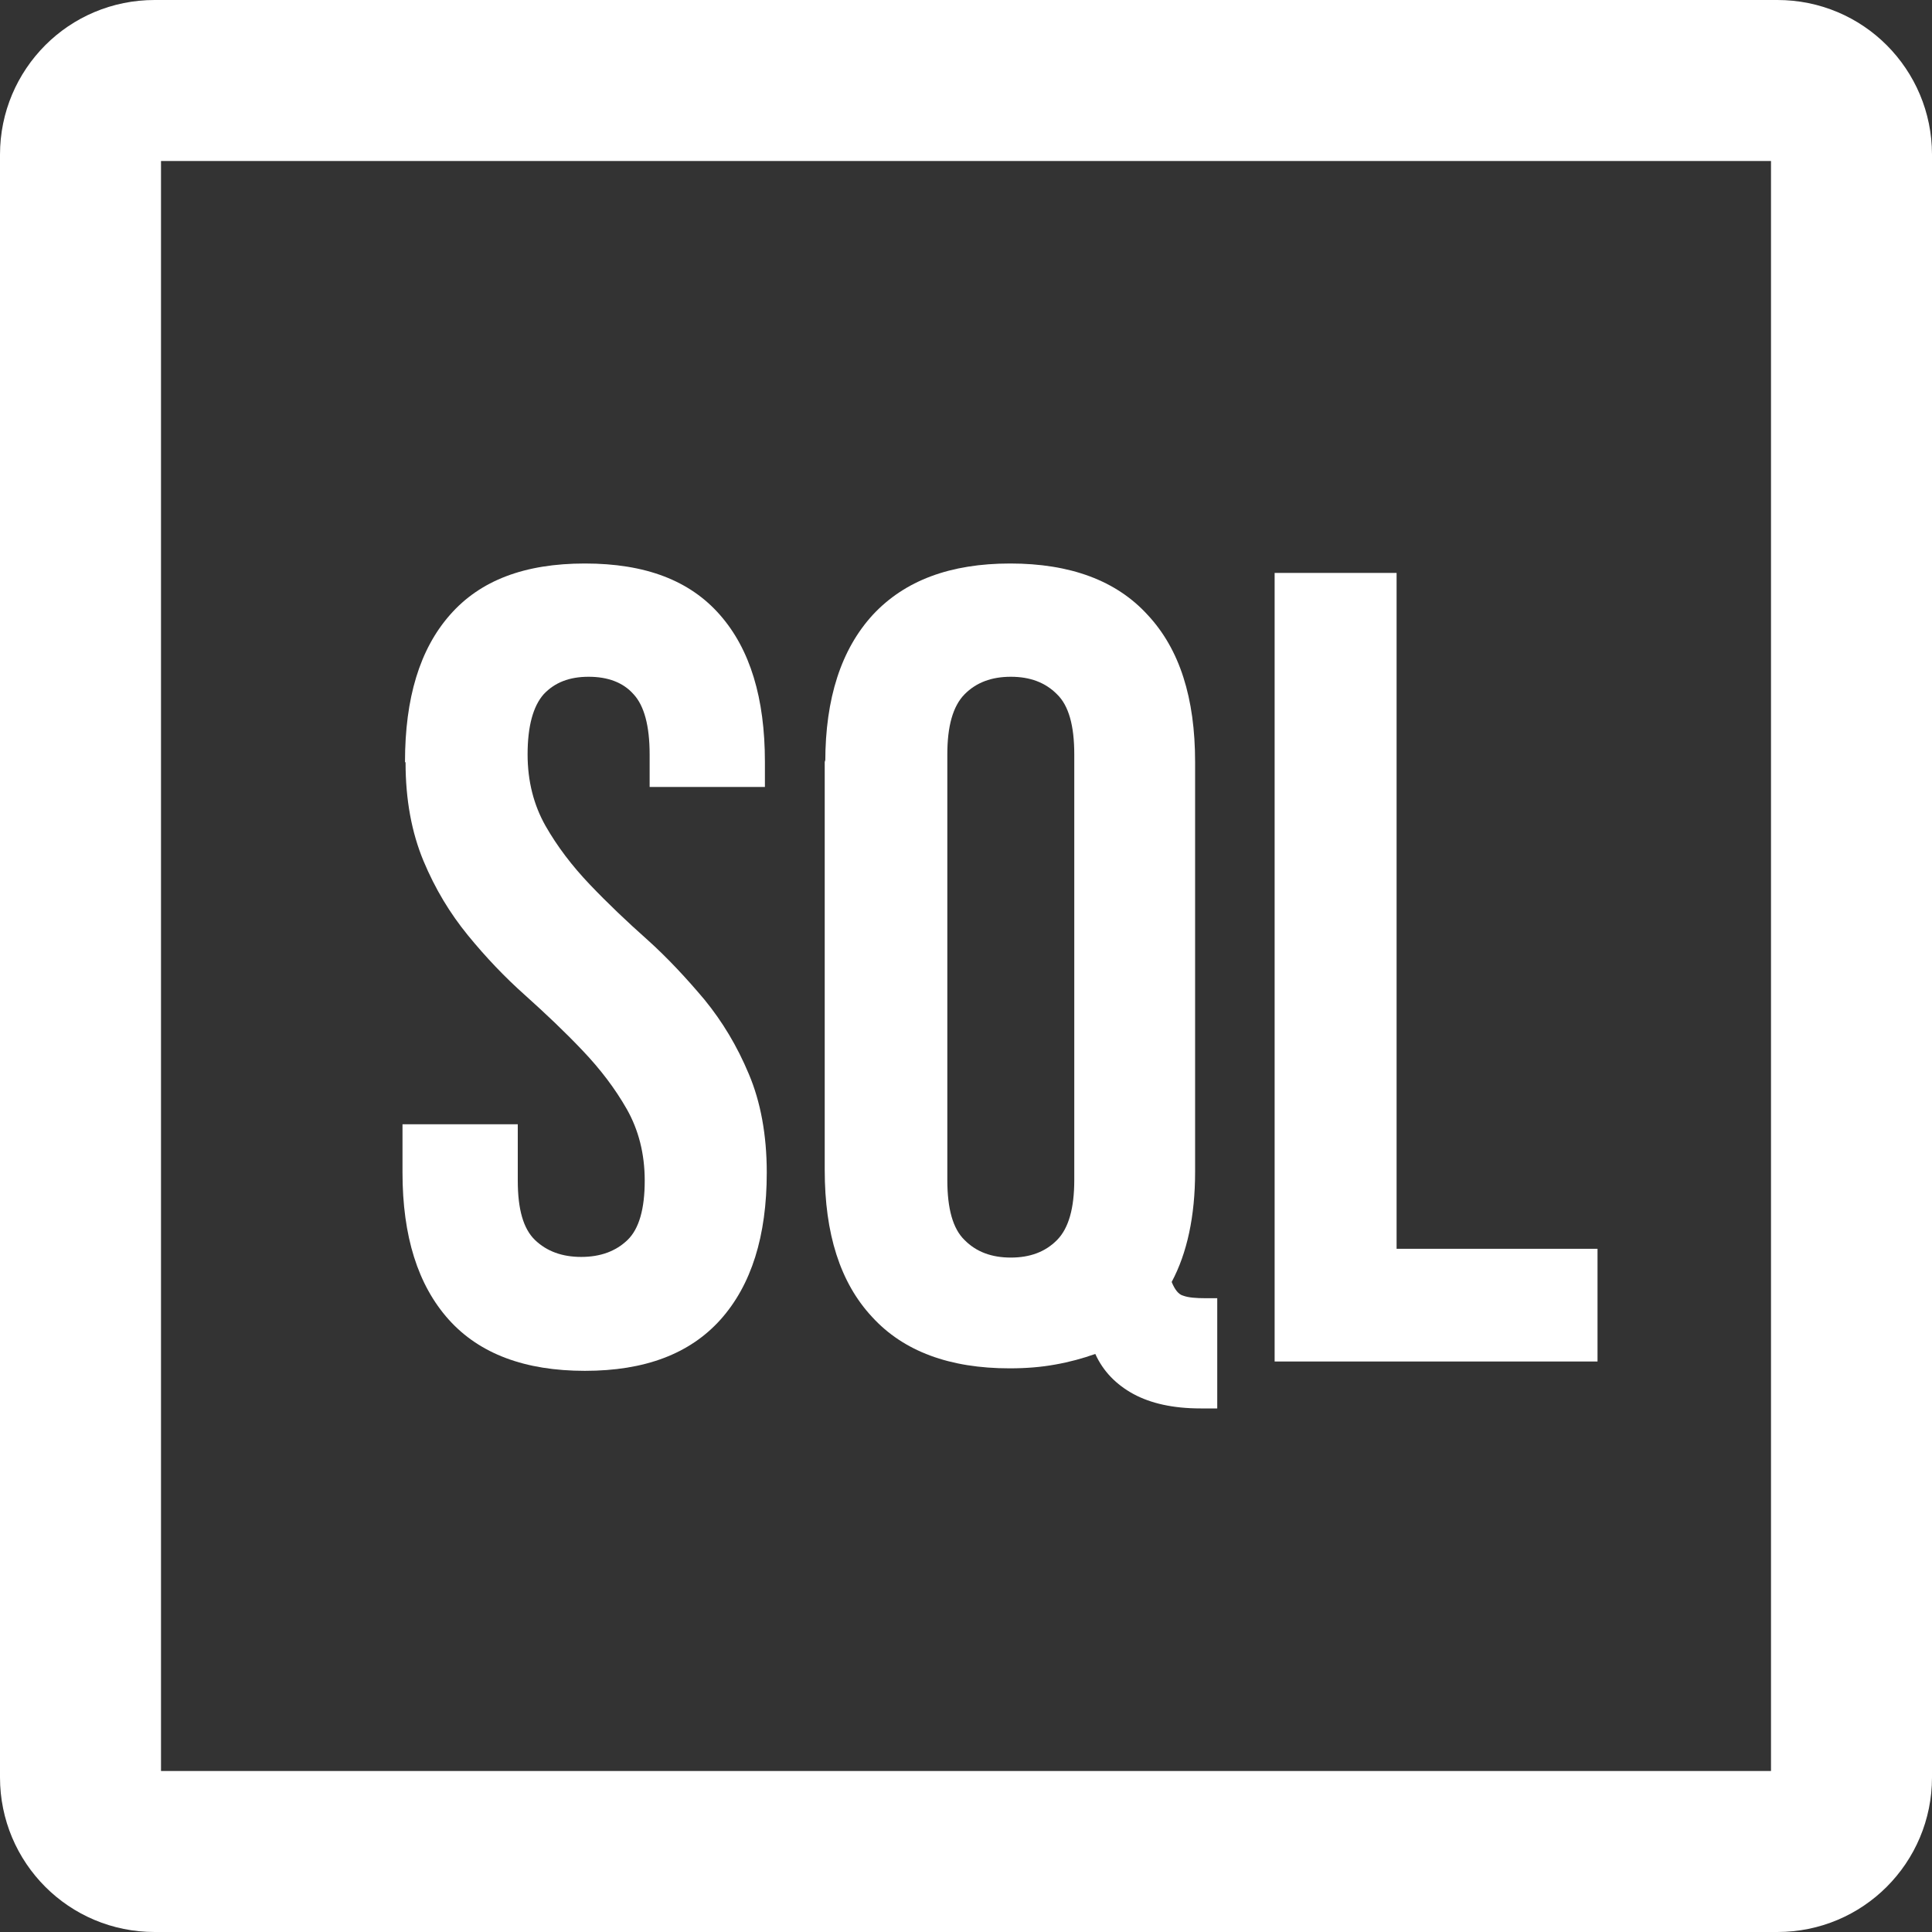 <svg width="24" height="24" viewBox="0 0 24 24" fill="none" xmlns="http://www.w3.org/2000/svg">
<rect x="0" y="0" width="24" height="24" fill="#333333" stroke="none"/>
<path d="M22.08 1C22.336 1 22.564 1.102 22.73 1.268C22.898 1.437 23 1.666 23 1.92V22.08C23 22.334 22.898 22.564 22.73 22.732C22.564 22.898 22.336 23 22.08 23H1.92C1.664 23 1.436 22.898 1.27 22.732C1.102 22.564 1 22.334 1 22.08V1.92C1 1.666 1.102 1.437 1.27 1.268C1.436 1.102 1.664 1 1.92 1H22.08Z" stroke="white" stroke-width="2"/>
<path d="M5.031 9.465C5.031 8.672 5.214 8.065 5.59 7.638C5.965 7.21 6.516 7 7.266 7C8.017 7 8.568 7.21 8.943 7.638C9.318 8.065 9.502 8.672 9.502 9.465V9.776H8.07V9.371C8.07 9.014 8.001 8.765 7.871 8.625C7.741 8.477 7.55 8.407 7.312 8.407C7.075 8.407 6.891 8.477 6.753 8.625C6.623 8.773 6.554 9.021 6.554 9.371C6.554 9.706 6.631 10.001 6.776 10.258C6.922 10.514 7.105 10.755 7.327 10.988C7.55 11.222 7.787 11.447 8.04 11.672C8.292 11.898 8.53 12.155 8.752 12.419C8.974 12.691 9.157 12.994 9.303 13.344C9.448 13.686 9.525 14.098 9.525 14.565C9.525 15.358 9.333 15.964 8.951 16.392C8.568 16.819 8.009 17.029 7.266 17.029C6.524 17.029 5.957 16.819 5.574 16.392C5.191 15.964 5 15.358 5 14.565V13.966H6.432V14.666C6.432 15.023 6.501 15.264 6.646 15.404C6.792 15.544 6.983 15.614 7.22 15.614C7.458 15.614 7.649 15.544 7.795 15.404C7.94 15.264 8.009 15.015 8.009 14.666C8.009 14.331 7.932 14.036 7.787 13.779C7.641 13.523 7.458 13.282 7.236 13.049C7.014 12.815 6.776 12.59 6.524 12.364C6.271 12.139 6.034 11.89 5.812 11.618C5.59 11.346 5.406 11.043 5.26 10.693C5.115 10.343 5.038 9.939 5.038 9.472L5.031 9.465Z" fill="white"/>
<path d="M10.252 9.465C10.252 8.672 10.451 8.065 10.842 7.638C11.24 7.21 11.806 7 12.549 7C13.292 7 13.866 7.21 14.256 7.638C14.655 8.065 14.846 8.672 14.846 9.465V14.557C14.846 15.109 14.746 15.568 14.555 15.925C14.593 16.018 14.639 16.081 14.7 16.096C14.762 16.119 14.854 16.127 14.984 16.127H15.121V17.496H14.915C14.57 17.496 14.295 17.433 14.08 17.317C13.866 17.2 13.705 17.037 13.606 16.819C13.453 16.874 13.284 16.92 13.108 16.951C12.932 16.983 12.748 16.998 12.541 16.998C11.799 16.998 11.225 16.788 10.834 16.36C10.436 15.933 10.245 15.326 10.245 14.534V9.441L10.252 9.465ZM11.768 14.658C11.768 15.015 11.837 15.264 11.982 15.404C12.128 15.552 12.319 15.622 12.557 15.622C12.794 15.622 12.985 15.552 13.131 15.404C13.276 15.257 13.345 15.008 13.345 14.658V9.371C13.345 9.014 13.276 8.765 13.131 8.625C12.985 8.477 12.794 8.407 12.557 8.407C12.319 8.407 12.128 8.477 11.982 8.625C11.837 8.773 11.768 9.021 11.768 9.371V14.658Z" fill="white"/>
<path d="M15.834 7.117H17.349V15.513H19.845V16.913H15.834V7.117V7.117Z" fill="white"/>
</svg>
